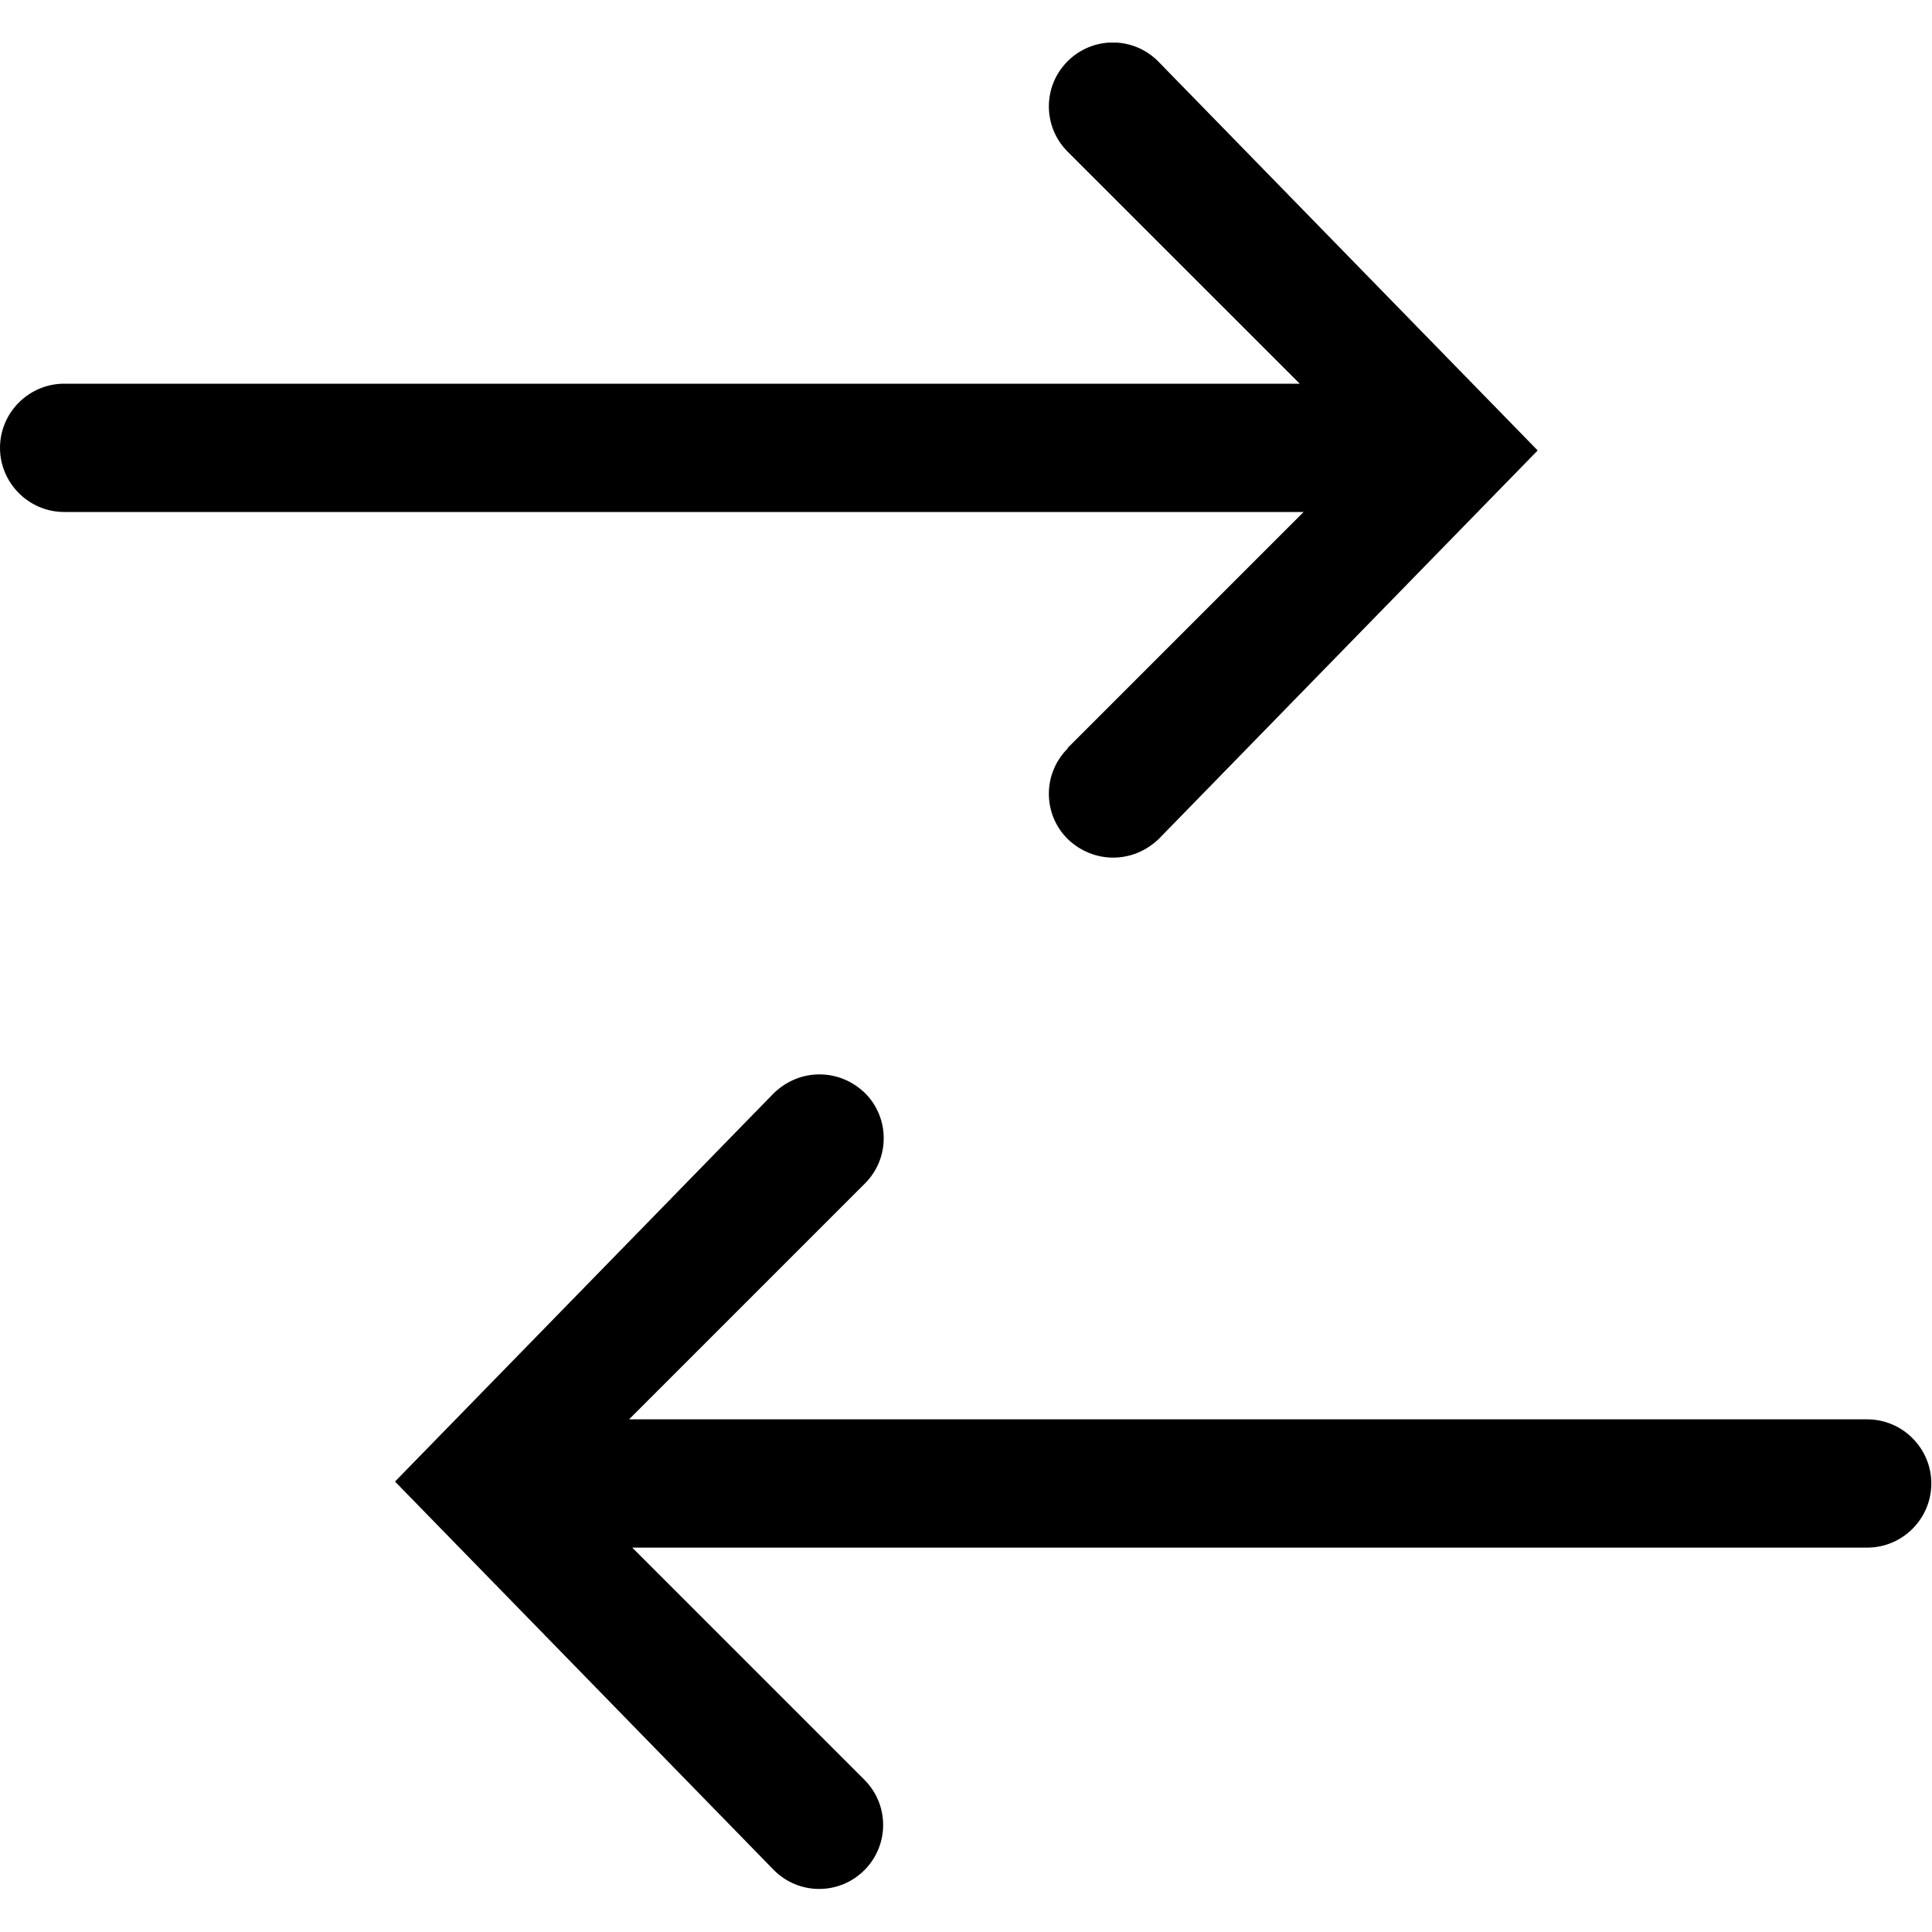 <svg width="20" height="20" viewBox="0 0 20 20" fill="none" xmlns="http://www.w3.org/2000/svg">
<g clip-path="url(#clip0_915_22209)">
<path d="M11.052 7.749C10.793 8.008 10.793 8.427 11.052 8.685C11.185 8.812 11.351 8.878 11.523 8.878C11.696 8.878 11.862 8.812 11.995 8.685L15.918 4.663L11.988 0.634C11.729 0.375 11.311 0.375 11.052 0.634C10.793 0.892 10.793 1.311 11.052 1.57L13.455 3.972H0.664C0.299 3.972 0 4.271 0 4.636C0 5.001 0.299 5.3 0.664 5.3H13.495L11.052 7.743V7.749Z" fill="black"/>
<path d="M8.954 12.251C9.213 11.992 9.213 11.573 8.954 11.315C8.822 11.188 8.656 11.122 8.483 11.122C8.311 11.122 8.145 11.188 8.012 11.315L4.089 15.337L8.012 19.36C8.271 19.619 8.689 19.619 8.948 19.36C9.207 19.101 9.207 18.683 8.948 18.424L6.545 16.021H19.329C19.695 16.021 19.993 15.722 19.993 15.357C19.993 14.992 19.695 14.693 19.329 14.693H6.512L8.954 12.251Z" fill="black"/>
</g>
<defs>
<clipPath id="clip0_915_22209">
<rect width="20" height="19.117" fill="white" transform="translate(0 0.441)"/>
</clipPath>
</defs>
</svg>
